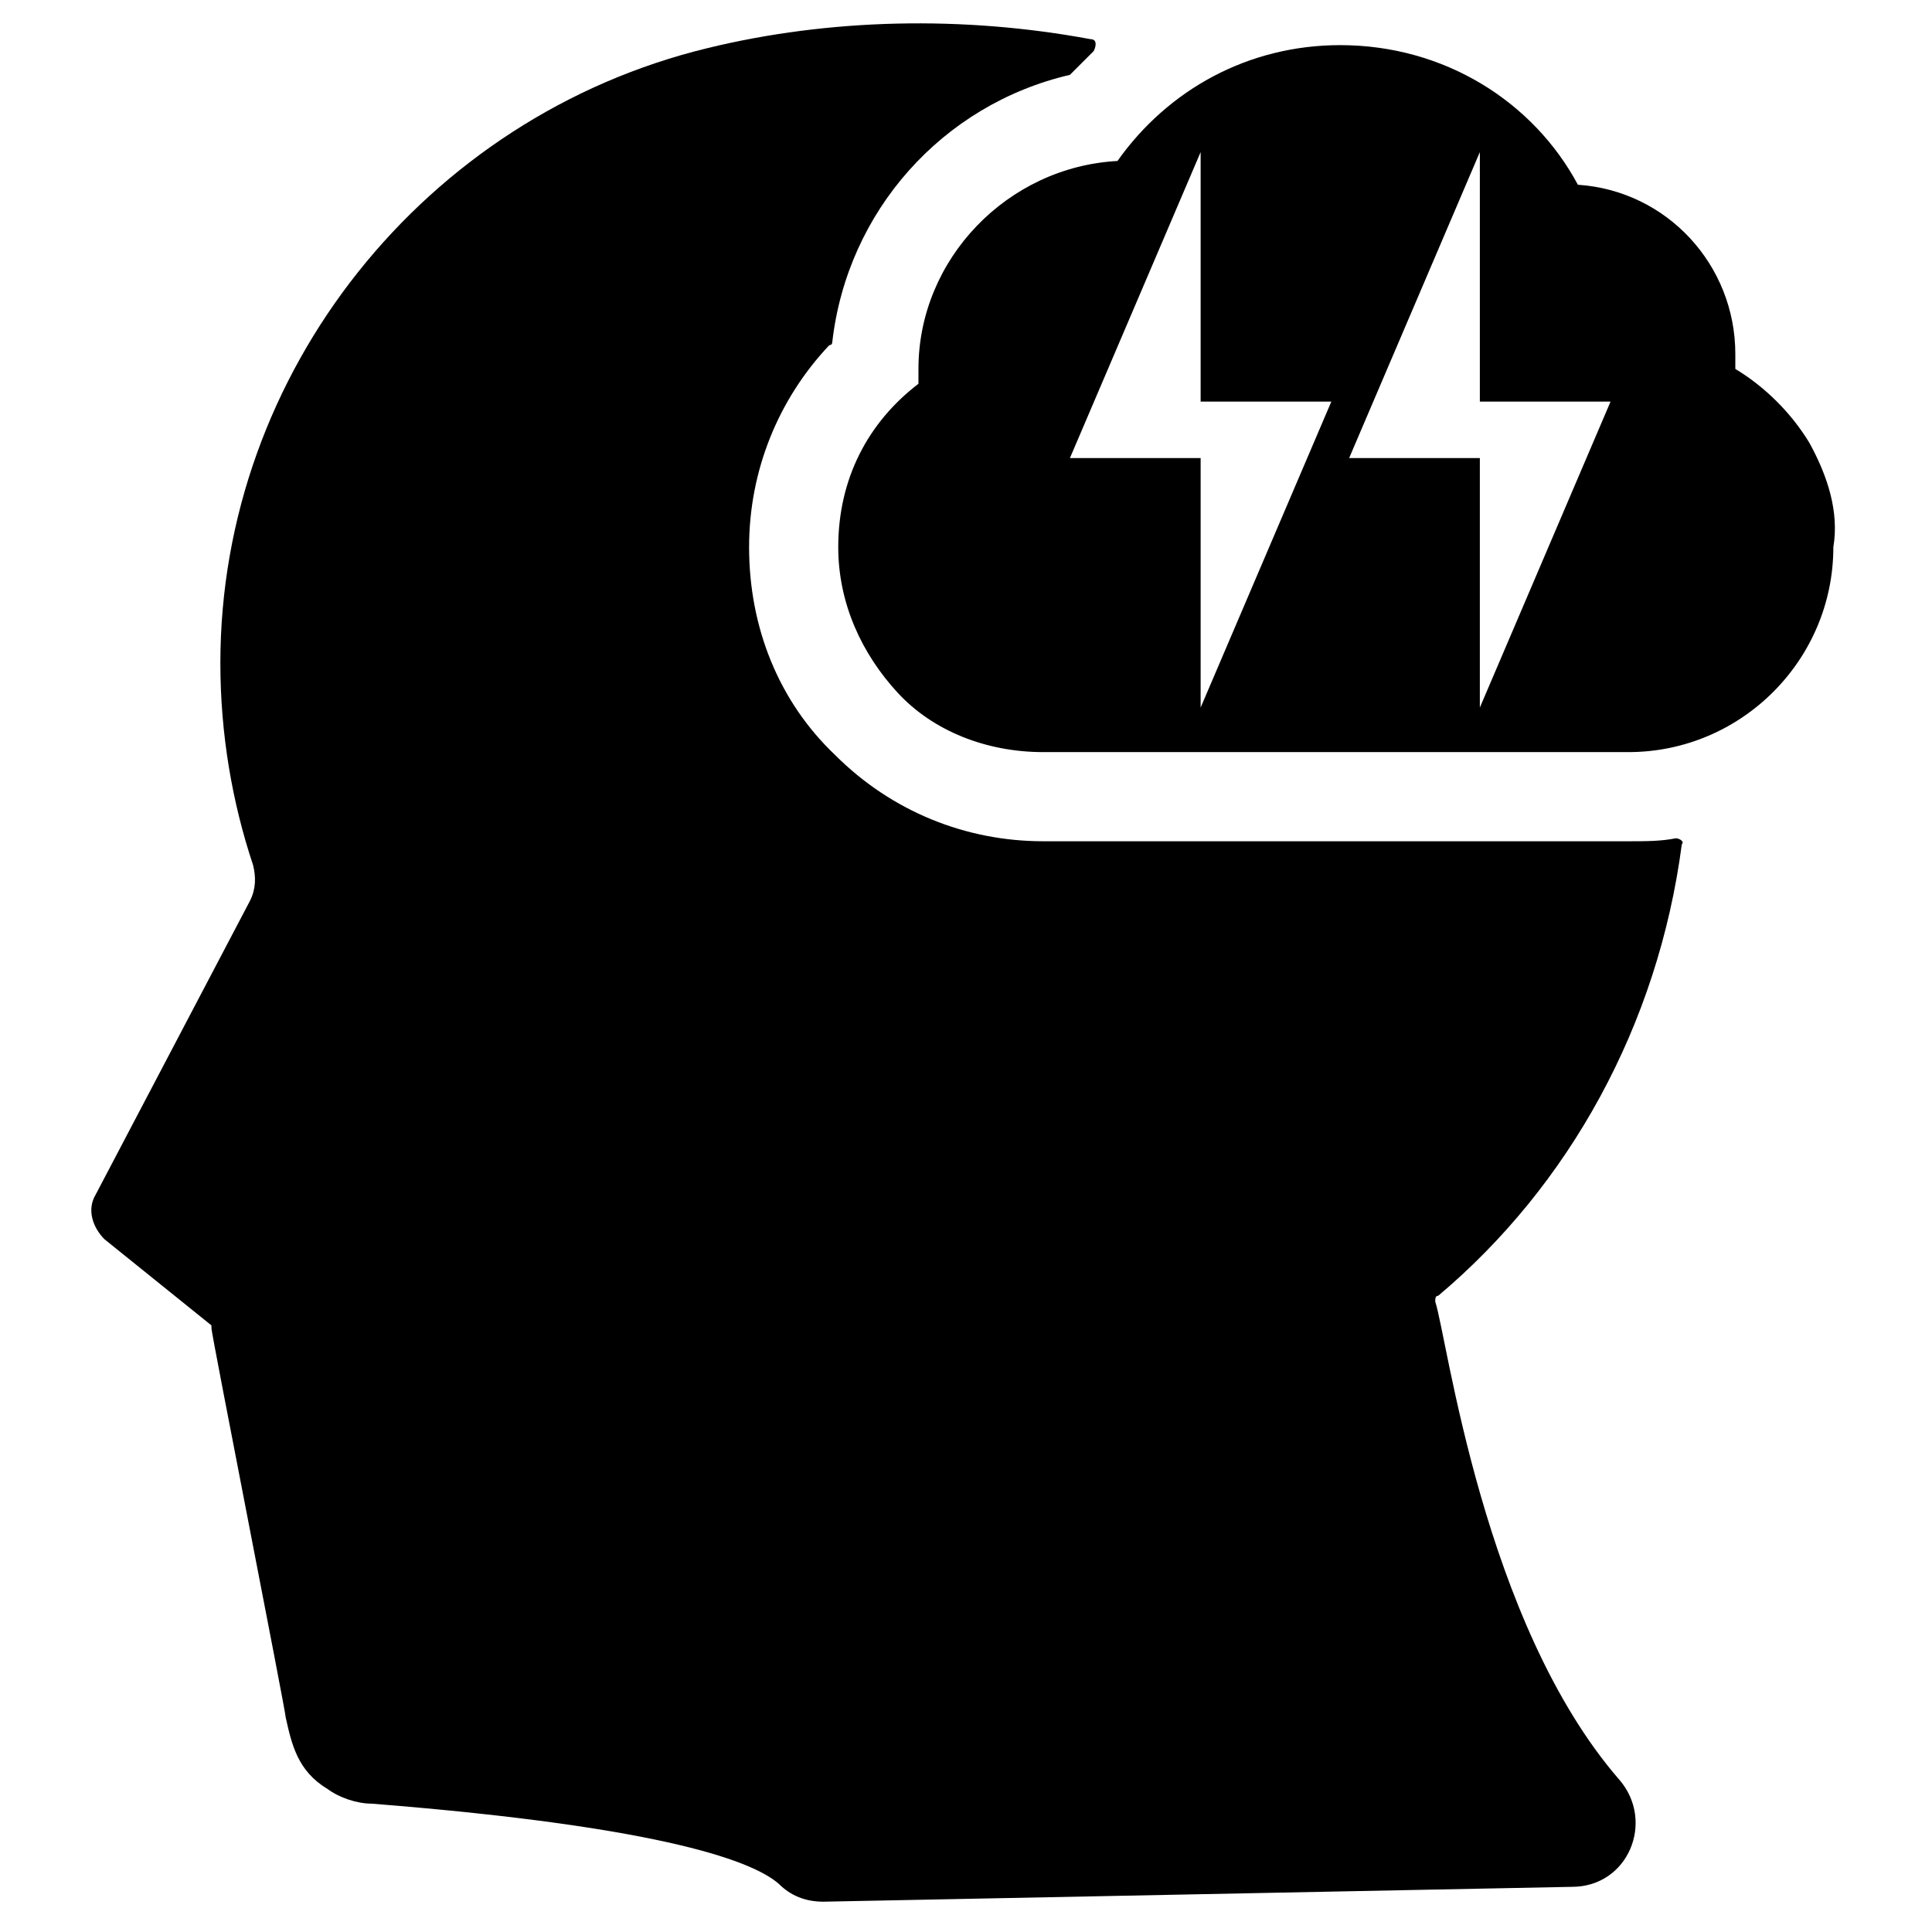<?xml version="1.0" encoding="UTF-8"?>
<!-- Uploaded to: SVG Repo, www.svgrepo.com, Generator: SVG Repo Mixer Tools -->
<svg fill="#000000" width="800px" height="800px" version="1.1" viewBox="144 144 512 512" xmlns="http://www.w3.org/2000/svg">
 <g>
  <path d="m573.18 615.69c9.445 11.02 2.363 28.34-12.594 28.34l-198.38 3.938c-4.723 0-8.66-1.574-11.809-4.723-6.297-5.512-28.34-14.957-107.85-21.254-3.938 0-8.66-1.574-11.809-3.938-7.871-4.723-9.445-11.809-11.02-18.895 0-1.574-19.68-101.55-19.68-103.12v-0.789l-28.34-22.828c-3.148-3.148-4.723-7.871-2.363-11.809l40.934-77.934c1.574-3.148 1.574-6.297 0.789-9.445-5.512-16.531-8.66-34.637-8.66-53.531 0-77.145 54.316-144.84 129.1-162.95 32.273-7.871 67.699-8.66 101.55-2.363 1.574 0 1.574 1.574 0.789 3.148-1.574 1.574-3.148 3.148-5.512 5.512l-0.789 0.789c-33.852 7.875-59.039 36.215-62.977 70.852 0 0 0 0.789-0.789 0.789-13.383 14.168-21.254 33.062-21.254 53.531 0 21.254 7.871 40.934 22.828 55.105 14.957 14.957 34.637 22.828 55.105 22.828h155.08c4.723 0 8.66 0 12.594-0.789 0.789 0 2.363 0.789 1.574 1.574-6.297 48.02-29.914 90.527-64.551 119.66-0.789 0-0.789 0.789-0.789 1.574 3.152 9.441 12.602 85.012 48.812 126.73z"/>
  <path d="m623.56 261.45c-4.723-7.871-11.809-14.957-19.68-19.68v-3.938c0-23.617-18.105-43.297-41.723-44.871-11.809-22.043-35.426-37-62.977-37-24.402 0-45.656 11.809-59.039 30.699-29.125 1.574-52.742 25.977-52.742 55.105v3.938c-13.383 10.234-21.254 25.191-21.254 43.297 0 14.957 6.297 28.34 15.742 38.574s23.617 15.742 38.574 15.742h155.08c29.914 0 54.316-24.402 54.316-54.316 1.578-9.445-1.57-18.891-6.297-27.551zm-161.38 70.062v-66.125h-34.637l34.637-81.082v66.125h34.637zm73.996 0v-66.125h-34.637l34.637-81.082v66.125h34.637z"/>
 </g>
</svg>